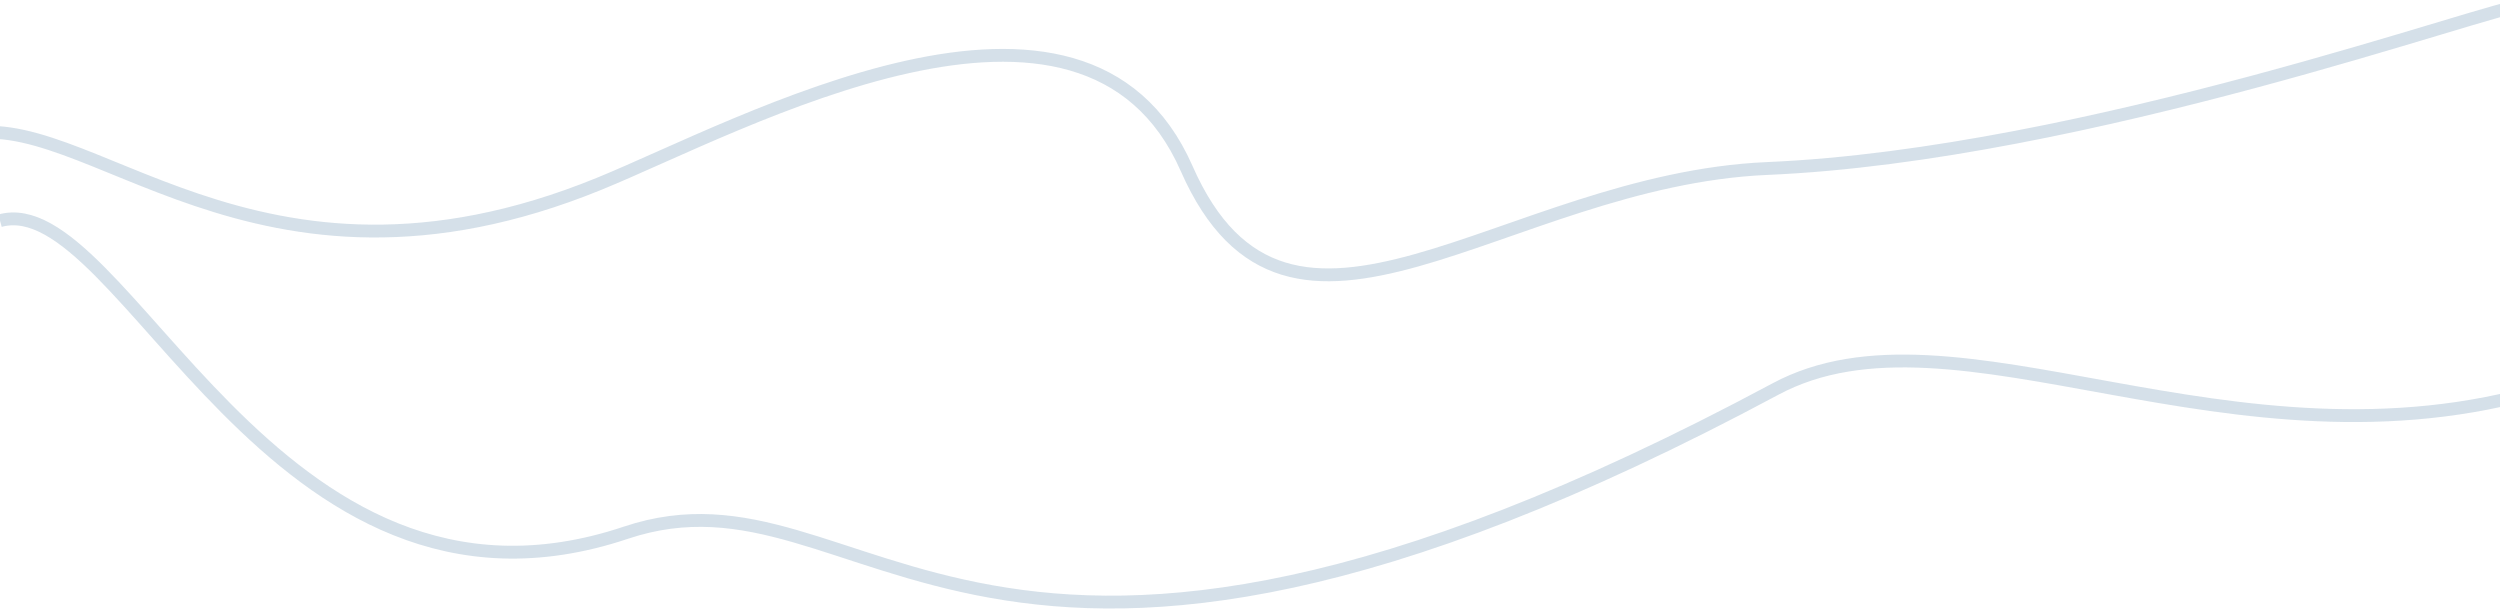 <svg width="1558" height="380" viewBox="0 0 1558 380" fill="none" xmlns="http://www.w3.org/2000/svg">
<path d="M-24 84.667C53.057 63.342 157.728 202.572 373.5 114.5C461.433 78.608 675.5 -40.555 739.5 105C803.5 250.554 936.662 112.076 1101.5 105C1299.5 96.5 1554 3.5 1572 3.5" stroke="#2F6591" stroke-opacity="0.2" stroke-width="8"/>
<path d="M0 137.531C77.057 116.206 169.007 406.004 390 332C542 281.1 606.5 510.5 1106.5 242.431C1218.11 182.591 1390.5 300.531 1586 242.431" stroke="#2F6591" stroke-opacity="0.2" stroke-width="8"/>
</svg>

